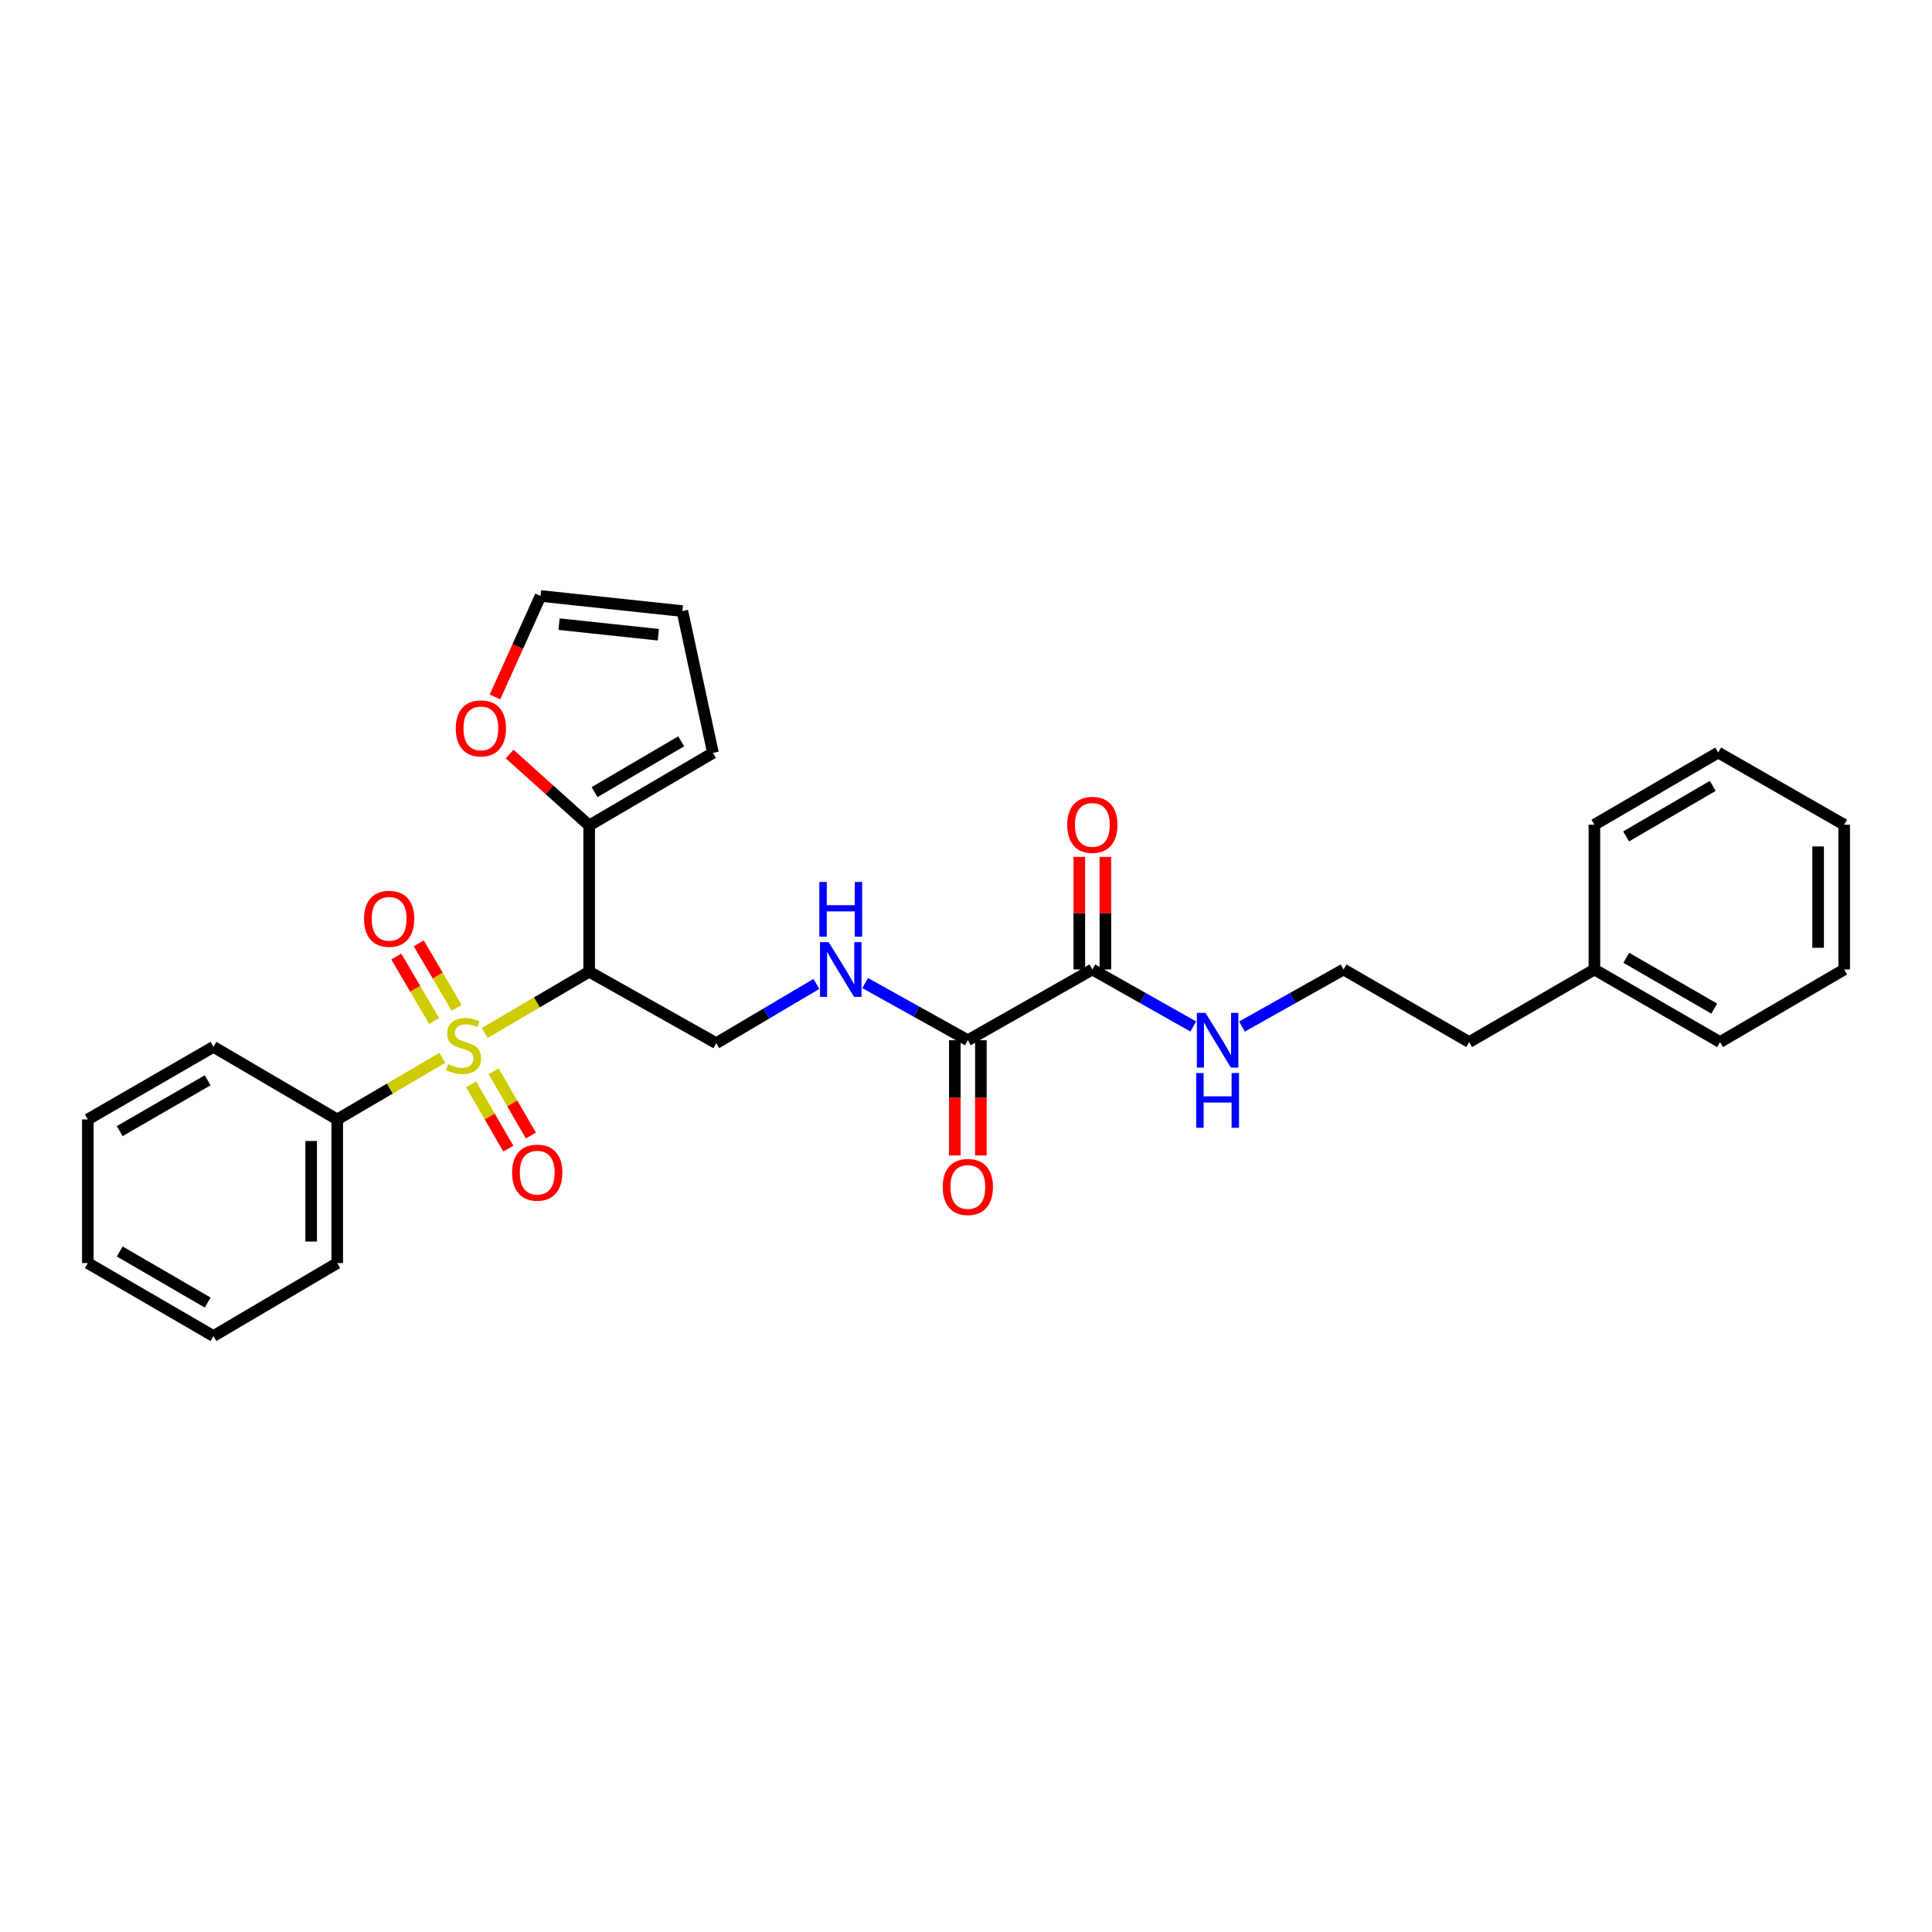 <?xml version='1.0' encoding='iso-8859-1'?>
<svg version='1.1' baseProfile='full'
              xmlns='http://www.w3.org/2000/svg'
                      xmlns:rdkit='http://www.rdkit.org/xml'
                      xmlns:xlink='http://www.w3.org/1999/xlink'
                  xml:space='preserve'
width='1000px' height='1000px' viewBox='0 0 1000 1000'>
<!-- END OF HEADER -->
<rect style='opacity:1.0;fill:#FFFFFF;stroke:none' width='1000' height='1000' x='0' y='0'> </rect>
<path class='bond-0' d='M 250.897,534.662 L 277.929,518.808' style='fill:none;fill-rule:evenodd;stroke:#CCCC00;stroke-width:6px;stroke-linecap:butt;stroke-linejoin:miter;stroke-opacity:1' />
<path class='bond-0' d='M 277.929,518.808 L 304.96,502.953' style='fill:none;fill-rule:evenodd;stroke:#000000;stroke-width:6px;stroke-linecap:butt;stroke-linejoin:miter;stroke-opacity:1' />
<path class='bond-6' d='M 243.826,561.258 L 253.469,577.889' style='fill:none;fill-rule:evenodd;stroke:#CCCC00;stroke-width:6px;stroke-linecap:butt;stroke-linejoin:miter;stroke-opacity:1' />
<path class='bond-6' d='M 253.469,577.889 L 263.111,594.519' style='fill:none;fill-rule:evenodd;stroke:#FF0000;stroke-width:6px;stroke-linecap:butt;stroke-linejoin:miter;stroke-opacity:1' />
<path class='bond-6' d='M 255.498,554.49 L 265.141,571.121' style='fill:none;fill-rule:evenodd;stroke:#CCCC00;stroke-width:6px;stroke-linecap:butt;stroke-linejoin:miter;stroke-opacity:1' />
<path class='bond-6' d='M 265.141,571.121 L 274.784,587.751' style='fill:none;fill-rule:evenodd;stroke:#FF0000;stroke-width:6px;stroke-linecap:butt;stroke-linejoin:miter;stroke-opacity:1' />
<path class='bond-7' d='M 236.345,521.656 L 226.548,504.967' style='fill:none;fill-rule:evenodd;stroke:#CCCC00;stroke-width:6px;stroke-linecap:butt;stroke-linejoin:miter;stroke-opacity:1' />
<path class='bond-7' d='M 226.548,504.967 L 216.751,488.277' style='fill:none;fill-rule:evenodd;stroke:#FF0000;stroke-width:6px;stroke-linecap:butt;stroke-linejoin:miter;stroke-opacity:1' />
<path class='bond-7' d='M 224.709,528.487 L 214.912,511.797' style='fill:none;fill-rule:evenodd;stroke:#CCCC00;stroke-width:6px;stroke-linecap:butt;stroke-linejoin:miter;stroke-opacity:1' />
<path class='bond-7' d='M 214.912,511.797 L 205.115,495.108' style='fill:none;fill-rule:evenodd;stroke:#FF0000;stroke-width:6px;stroke-linecap:butt;stroke-linejoin:miter;stroke-opacity:1' />
<path class='bond-8' d='M 228.957,547.527 L 201.754,563.474' style='fill:none;fill-rule:evenodd;stroke:#CCCC00;stroke-width:6px;stroke-linecap:butt;stroke-linejoin:miter;stroke-opacity:1' />
<path class='bond-8' d='M 201.754,563.474 L 174.552,579.421' style='fill:none;fill-rule:evenodd;stroke:#000000;stroke-width:6px;stroke-linecap:butt;stroke-linejoin:miter;stroke-opacity:1' />
<path class='bond-1' d='M 304.96,502.953 L 304.96,427.273' style='fill:none;fill-rule:evenodd;stroke:#000000;stroke-width:6px;stroke-linecap:butt;stroke-linejoin:miter;stroke-opacity:1' />
<path class='bond-4' d='M 304.96,502.953 L 370.738,539.946' style='fill:none;fill-rule:evenodd;stroke:#000000;stroke-width:6px;stroke-linecap:butt;stroke-linejoin:miter;stroke-opacity:1' />
<path class='bond-9' d='M 304.96,427.273 L 284.374,408.785' style='fill:none;fill-rule:evenodd;stroke:#000000;stroke-width:6px;stroke-linecap:butt;stroke-linejoin:miter;stroke-opacity:1' />
<path class='bond-9' d='M 284.374,408.785 L 263.788,390.297' style='fill:none;fill-rule:evenodd;stroke:#FF0000;stroke-width:6px;stroke-linecap:butt;stroke-linejoin:miter;stroke-opacity:1' />
<path class='bond-10' d='M 304.96,427.273 L 369.022,389.703' style='fill:none;fill-rule:evenodd;stroke:#000000;stroke-width:6px;stroke-linecap:butt;stroke-linejoin:miter;stroke-opacity:1' />
<path class='bond-10' d='M 307.744,409.999 L 352.586,383.7' style='fill:none;fill-rule:evenodd;stroke:#000000;stroke-width:6px;stroke-linecap:butt;stroke-linejoin:miter;stroke-opacity:1' />
<path class='bond-2' d='M 500.952,538.425 L 474.374,523.629' style='fill:none;fill-rule:evenodd;stroke:#000000;stroke-width:6px;stroke-linecap:butt;stroke-linejoin:miter;stroke-opacity:1' />
<path class='bond-2' d='M 474.374,523.629 L 447.796,508.833' style='fill:none;fill-rule:evenodd;stroke:#0000FF;stroke-width:6px;stroke-linecap:butt;stroke-linejoin:miter;stroke-opacity:1' />
<path class='bond-3' d='M 500.952,538.425 L 565.396,501.807' style='fill:none;fill-rule:evenodd;stroke:#000000;stroke-width:6px;stroke-linecap:butt;stroke-linejoin:miter;stroke-opacity:1' />
<path class='bond-11' d='M 494.206,538.425 L 494.206,568.254' style='fill:none;fill-rule:evenodd;stroke:#000000;stroke-width:6px;stroke-linecap:butt;stroke-linejoin:miter;stroke-opacity:1' />
<path class='bond-11' d='M 494.206,568.254 L 494.206,598.083' style='fill:none;fill-rule:evenodd;stroke:#FF0000;stroke-width:6px;stroke-linecap:butt;stroke-linejoin:miter;stroke-opacity:1' />
<path class='bond-11' d='M 507.698,538.425 L 507.698,568.254' style='fill:none;fill-rule:evenodd;stroke:#000000;stroke-width:6px;stroke-linecap:butt;stroke-linejoin:miter;stroke-opacity:1' />
<path class='bond-11' d='M 507.698,568.254 L 507.698,598.083' style='fill:none;fill-rule:evenodd;stroke:#FF0000;stroke-width:6px;stroke-linecap:butt;stroke-linejoin:miter;stroke-opacity:1' />
<path class='bond-12' d='M 572.142,501.807 L 572.142,472.658' style='fill:none;fill-rule:evenodd;stroke:#000000;stroke-width:6px;stroke-linecap:butt;stroke-linejoin:miter;stroke-opacity:1' />
<path class='bond-12' d='M 572.142,472.658 L 572.142,443.509' style='fill:none;fill-rule:evenodd;stroke:#FF0000;stroke-width:6px;stroke-linecap:butt;stroke-linejoin:miter;stroke-opacity:1' />
<path class='bond-12' d='M 558.649,501.807 L 558.649,472.658' style='fill:none;fill-rule:evenodd;stroke:#000000;stroke-width:6px;stroke-linecap:butt;stroke-linejoin:miter;stroke-opacity:1' />
<path class='bond-12' d='M 558.649,472.658 L 558.649,443.509' style='fill:none;fill-rule:evenodd;stroke:#FF0000;stroke-width:6px;stroke-linecap:butt;stroke-linejoin:miter;stroke-opacity:1' />
<path class='bond-15' d='M 565.396,501.807 L 591.511,516.557' style='fill:none;fill-rule:evenodd;stroke:#000000;stroke-width:6px;stroke-linecap:butt;stroke-linejoin:miter;stroke-opacity:1' />
<path class='bond-15' d='M 591.511,516.557 L 617.627,531.307' style='fill:none;fill-rule:evenodd;stroke:#0000FF;stroke-width:6px;stroke-linecap:butt;stroke-linejoin:miter;stroke-opacity:1' />
<path class='bond-5' d='M 370.738,539.946 L 396.65,524.609' style='fill:none;fill-rule:evenodd;stroke:#000000;stroke-width:6px;stroke-linecap:butt;stroke-linejoin:miter;stroke-opacity:1' />
<path class='bond-5' d='M 396.65,524.609 L 422.562,509.272' style='fill:none;fill-rule:evenodd;stroke:#0000FF;stroke-width:6px;stroke-linecap:butt;stroke-linejoin:miter;stroke-opacity:1' />
<path class='bond-18' d='M 174.552,579.421 L 174.552,653.774' style='fill:none;fill-rule:evenodd;stroke:#000000;stroke-width:6px;stroke-linecap:butt;stroke-linejoin:miter;stroke-opacity:1' />
<path class='bond-18' d='M 161.059,590.574 L 161.059,642.621' style='fill:none;fill-rule:evenodd;stroke:#000000;stroke-width:6px;stroke-linecap:butt;stroke-linejoin:miter;stroke-opacity:1' />
<path class='bond-19' d='M 174.552,579.421 L 110.475,541.843' style='fill:none;fill-rule:evenodd;stroke:#000000;stroke-width:6px;stroke-linecap:butt;stroke-linejoin:miter;stroke-opacity:1' />
<path class='bond-13' d='M 256.212,360.732 L 268,334.6' style='fill:none;fill-rule:evenodd;stroke:#FF0000;stroke-width:6px;stroke-linecap:butt;stroke-linejoin:miter;stroke-opacity:1' />
<path class='bond-13' d='M 268,334.6 L 279.789,308.468' style='fill:none;fill-rule:evenodd;stroke:#000000;stroke-width:6px;stroke-linecap:butt;stroke-linejoin:miter;stroke-opacity:1' />
<path class='bond-14' d='M 369.022,389.703 L 353.197,316.294' style='fill:none;fill-rule:evenodd;stroke:#000000;stroke-width:6px;stroke-linecap:butt;stroke-linejoin:miter;stroke-opacity:1' />
<path class='bond-30' d='M 279.789,308.468 L 353.197,316.294' style='fill:none;fill-rule:evenodd;stroke:#000000;stroke-width:6px;stroke-linecap:butt;stroke-linejoin:miter;stroke-opacity:1' />
<path class='bond-30' d='M 289.37,323.059 L 340.756,328.537' style='fill:none;fill-rule:evenodd;stroke:#000000;stroke-width:6px;stroke-linecap:butt;stroke-linejoin:miter;stroke-opacity:1' />
<path class='bond-16' d='M 642.838,531.342 L 669.13,516.574' style='fill:none;fill-rule:evenodd;stroke:#0000FF;stroke-width:6px;stroke-linecap:butt;stroke-linejoin:miter;stroke-opacity:1' />
<path class='bond-16' d='M 669.13,516.574 L 695.422,501.807' style='fill:none;fill-rule:evenodd;stroke:#000000;stroke-width:6px;stroke-linecap:butt;stroke-linejoin:miter;stroke-opacity:1' />
<path class='bond-20' d='M 695.422,501.807 L 760.45,539.377' style='fill:none;fill-rule:evenodd;stroke:#000000;stroke-width:6px;stroke-linecap:butt;stroke-linejoin:miter;stroke-opacity:1' />
<path class='bond-17' d='M 825.269,501.807 L 760.45,539.377' style='fill:none;fill-rule:evenodd;stroke:#000000;stroke-width:6px;stroke-linecap:butt;stroke-linejoin:miter;stroke-opacity:1' />
<path class='bond-21' d='M 825.269,501.807 L 890.297,539.377' style='fill:none;fill-rule:evenodd;stroke:#000000;stroke-width:6px;stroke-linecap:butt;stroke-linejoin:miter;stroke-opacity:1' />
<path class='bond-21' d='M 841.773,495.759 L 887.293,522.058' style='fill:none;fill-rule:evenodd;stroke:#000000;stroke-width:6px;stroke-linecap:butt;stroke-linejoin:miter;stroke-opacity:1' />
<path class='bond-22' d='M 825.269,501.807 L 825.269,426.876' style='fill:none;fill-rule:evenodd;stroke:#000000;stroke-width:6px;stroke-linecap:butt;stroke-linejoin:miter;stroke-opacity:1' />
<path class='bond-23' d='M 174.552,653.774 L 110.475,691.532' style='fill:none;fill-rule:evenodd;stroke:#000000;stroke-width:6px;stroke-linecap:butt;stroke-linejoin:miter;stroke-opacity:1' />
<path class='bond-24' d='M 110.475,541.843 L 45.455,579.421' style='fill:none;fill-rule:evenodd;stroke:#000000;stroke-width:6px;stroke-linecap:butt;stroke-linejoin:miter;stroke-opacity:1' />
<path class='bond-24' d='M 107.474,559.162 L 61.959,585.466' style='fill:none;fill-rule:evenodd;stroke:#000000;stroke-width:6px;stroke-linecap:butt;stroke-linejoin:miter;stroke-opacity:1' />
<path class='bond-26' d='M 890.297,539.377 L 954.545,501.807' style='fill:none;fill-rule:evenodd;stroke:#000000;stroke-width:6px;stroke-linecap:butt;stroke-linejoin:miter;stroke-opacity:1' />
<path class='bond-25' d='M 825.269,426.876 L 889.33,389.516' style='fill:none;fill-rule:evenodd;stroke:#000000;stroke-width:6px;stroke-linecap:butt;stroke-linejoin:miter;stroke-opacity:1' />
<path class='bond-25' d='M 841.675,432.928 L 886.518,406.775' style='fill:none;fill-rule:evenodd;stroke:#000000;stroke-width:6px;stroke-linecap:butt;stroke-linejoin:miter;stroke-opacity:1' />
<path class='bond-29' d='M 110.475,691.532 L 45.455,653.774' style='fill:none;fill-rule:evenodd;stroke:#000000;stroke-width:6px;stroke-linecap:butt;stroke-linejoin:miter;stroke-opacity:1' />
<path class='bond-29' d='M 107.498,674.2 L 61.983,647.769' style='fill:none;fill-rule:evenodd;stroke:#000000;stroke-width:6px;stroke-linecap:butt;stroke-linejoin:miter;stroke-opacity:1' />
<path class='bond-27' d='M 45.455,579.421 L 45.455,653.774' style='fill:none;fill-rule:evenodd;stroke:#000000;stroke-width:6px;stroke-linecap:butt;stroke-linejoin:miter;stroke-opacity:1' />
<path class='bond-28' d='M 889.33,389.516 L 954.545,426.876' style='fill:none;fill-rule:evenodd;stroke:#000000;stroke-width:6px;stroke-linecap:butt;stroke-linejoin:miter;stroke-opacity:1' />
<path class='bond-31' d='M 954.545,501.807 L 954.545,426.876' style='fill:none;fill-rule:evenodd;stroke:#000000;stroke-width:6px;stroke-linecap:butt;stroke-linejoin:miter;stroke-opacity:1' />
<path class='bond-31' d='M 941.053,490.567 L 941.053,438.116' style='fill:none;fill-rule:evenodd;stroke:#000000;stroke-width:6px;stroke-linecap:butt;stroke-linejoin:miter;stroke-opacity:1' />
<path  class='atom-0' d='M 231.932 550.813
Q 232.252 550.933, 233.572 551.493
Q 234.892 552.053, 236.332 552.413
Q 237.812 552.733, 239.252 552.733
Q 241.932 552.733, 243.492 551.453
Q 245.052 550.133, 245.052 547.853
Q 245.052 546.293, 244.252 545.333
Q 243.492 544.373, 242.292 543.853
Q 241.092 543.333, 239.092 542.733
Q 236.572 541.973, 235.052 541.253
Q 233.572 540.533, 232.492 539.013
Q 231.452 537.493, 231.452 534.933
Q 231.452 531.373, 233.852 529.173
Q 236.292 526.973, 241.092 526.973
Q 244.372 526.973, 248.092 528.533
L 247.172 531.613
Q 243.772 530.213, 241.212 530.213
Q 238.452 530.213, 236.932 531.373
Q 235.412 532.493, 235.452 534.453
Q 235.452 535.973, 236.212 536.893
Q 237.012 537.813, 238.132 538.333
Q 239.292 538.853, 241.212 539.453
Q 243.772 540.253, 245.292 541.053
Q 246.812 541.853, 247.892 543.493
Q 249.012 545.093, 249.012 547.853
Q 249.012 551.773, 246.372 553.893
Q 243.772 555.973, 239.412 555.973
Q 236.892 555.973, 234.972 555.413
Q 233.092 554.893, 230.852 553.973
L 231.932 550.813
' fill='#CCCC00'/>
<path  class='atom-6' d='M 428.914 487.647
L 438.194 502.647
Q 439.114 504.127, 440.594 506.807
Q 442.074 509.487, 442.154 509.647
L 442.154 487.647
L 445.914 487.647
L 445.914 515.967
L 442.034 515.967
L 432.074 499.567
Q 430.914 497.647, 429.674 495.447
Q 428.474 493.247, 428.114 492.567
L 428.114 515.967
L 424.434 515.967
L 424.434 487.647
L 428.914 487.647
' fill='#0000FF'/>
<path  class='atom-6' d='M 424.094 456.495
L 427.934 456.495
L 427.934 468.535
L 442.414 468.535
L 442.414 456.495
L 446.254 456.495
L 446.254 484.815
L 442.414 484.815
L 442.414 471.735
L 427.934 471.735
L 427.934 484.815
L 424.094 484.815
L 424.094 456.495
' fill='#0000FF'/>
<path  class='atom-7' d='M 265.072 606.951
Q 265.072 600.151, 268.432 596.351
Q 271.792 592.551, 278.072 592.551
Q 284.352 592.551, 287.712 596.351
Q 291.072 600.151, 291.072 606.951
Q 291.072 613.831, 287.672 617.751
Q 284.272 621.631, 278.072 621.631
Q 271.832 621.631, 268.432 617.751
Q 265.072 613.871, 265.072 606.951
M 278.072 618.431
Q 282.392 618.431, 284.712 615.551
Q 287.072 612.631, 287.072 606.951
Q 287.072 601.391, 284.712 598.591
Q 282.392 595.751, 278.072 595.751
Q 273.752 595.751, 271.392 598.551
Q 269.072 601.351, 269.072 606.951
Q 269.072 612.671, 271.392 615.551
Q 273.752 618.431, 278.072 618.431
' fill='#FF0000'/>
<path  class='atom-8' d='M 188.425 475.575
Q 188.425 468.775, 191.785 464.975
Q 195.145 461.175, 201.425 461.175
Q 207.705 461.175, 211.065 464.975
Q 214.425 468.775, 214.425 475.575
Q 214.425 482.455, 211.025 486.375
Q 207.625 490.255, 201.425 490.255
Q 195.185 490.255, 191.785 486.375
Q 188.425 482.495, 188.425 475.575
M 201.425 487.055
Q 205.745 487.055, 208.065 484.175
Q 210.425 481.255, 210.425 475.575
Q 210.425 470.015, 208.065 467.215
Q 205.745 464.375, 201.425 464.375
Q 197.105 464.375, 194.745 467.175
Q 192.425 469.975, 192.425 475.575
Q 192.425 481.295, 194.745 484.175
Q 197.105 487.055, 201.425 487.055
' fill='#FF0000'/>
<path  class='atom-10' d='M 235.905 377.01
Q 235.905 370.21, 239.265 366.41
Q 242.625 362.61, 248.905 362.61
Q 255.185 362.61, 258.545 366.41
Q 261.905 370.21, 261.905 377.01
Q 261.905 383.89, 258.505 387.81
Q 255.105 391.69, 248.905 391.69
Q 242.665 391.69, 239.265 387.81
Q 235.905 383.93, 235.905 377.01
M 248.905 388.49
Q 253.225 388.49, 255.545 385.61
Q 257.905 382.69, 257.905 377.01
Q 257.905 371.45, 255.545 368.65
Q 253.225 365.81, 248.905 365.81
Q 244.585 365.81, 242.225 368.61
Q 239.905 371.41, 239.905 377.01
Q 239.905 382.73, 242.225 385.61
Q 244.585 388.49, 248.905 388.49
' fill='#FF0000'/>
<path  class='atom-12' d='M 487.952 614.38
Q 487.952 607.58, 491.312 603.78
Q 494.672 599.98, 500.952 599.98
Q 507.232 599.98, 510.592 603.78
Q 513.952 607.58, 513.952 614.38
Q 513.952 621.26, 510.552 625.18
Q 507.152 629.06, 500.952 629.06
Q 494.712 629.06, 491.312 625.18
Q 487.952 621.3, 487.952 614.38
M 500.952 625.86
Q 505.272 625.86, 507.592 622.98
Q 509.952 620.06, 509.952 614.38
Q 509.952 608.82, 507.592 606.02
Q 505.272 603.18, 500.952 603.18
Q 496.632 603.18, 494.272 605.98
Q 491.952 608.78, 491.952 614.38
Q 491.952 620.1, 494.272 622.98
Q 496.632 625.86, 500.952 625.86
' fill='#FF0000'/>
<path  class='atom-13' d='M 552.396 426.956
Q 552.396 420.156, 555.756 416.356
Q 559.116 412.556, 565.396 412.556
Q 571.676 412.556, 575.036 416.356
Q 578.396 420.156, 578.396 426.956
Q 578.396 433.836, 574.996 437.756
Q 571.596 441.636, 565.396 441.636
Q 559.156 441.636, 555.756 437.756
Q 552.396 433.876, 552.396 426.956
M 565.396 438.436
Q 569.716 438.436, 572.036 435.556
Q 574.396 432.636, 574.396 426.956
Q 574.396 421.396, 572.036 418.596
Q 569.716 415.756, 565.396 415.756
Q 561.076 415.756, 558.716 418.556
Q 556.396 421.356, 556.396 426.956
Q 556.396 432.676, 558.716 435.556
Q 561.076 438.436, 565.396 438.436
' fill='#FF0000'/>
<path  class='atom-16' d='M 623.969 524.265
L 633.249 539.265
Q 634.169 540.745, 635.649 543.425
Q 637.129 546.105, 637.209 546.265
L 637.209 524.265
L 640.969 524.265
L 640.969 552.585
L 637.089 552.585
L 627.129 536.185
Q 625.969 534.265, 624.729 532.065
Q 623.529 529.865, 623.169 529.185
L 623.169 552.585
L 619.489 552.585
L 619.489 524.265
L 623.969 524.265
' fill='#0000FF'/>
<path  class='atom-16' d='M 619.149 555.417
L 622.989 555.417
L 622.989 567.457
L 637.469 567.457
L 637.469 555.417
L 641.309 555.417
L 641.309 583.737
L 637.469 583.737
L 637.469 570.657
L 622.989 570.657
L 622.989 583.737
L 619.149 583.737
L 619.149 555.417
' fill='#0000FF'/>
</svg>

